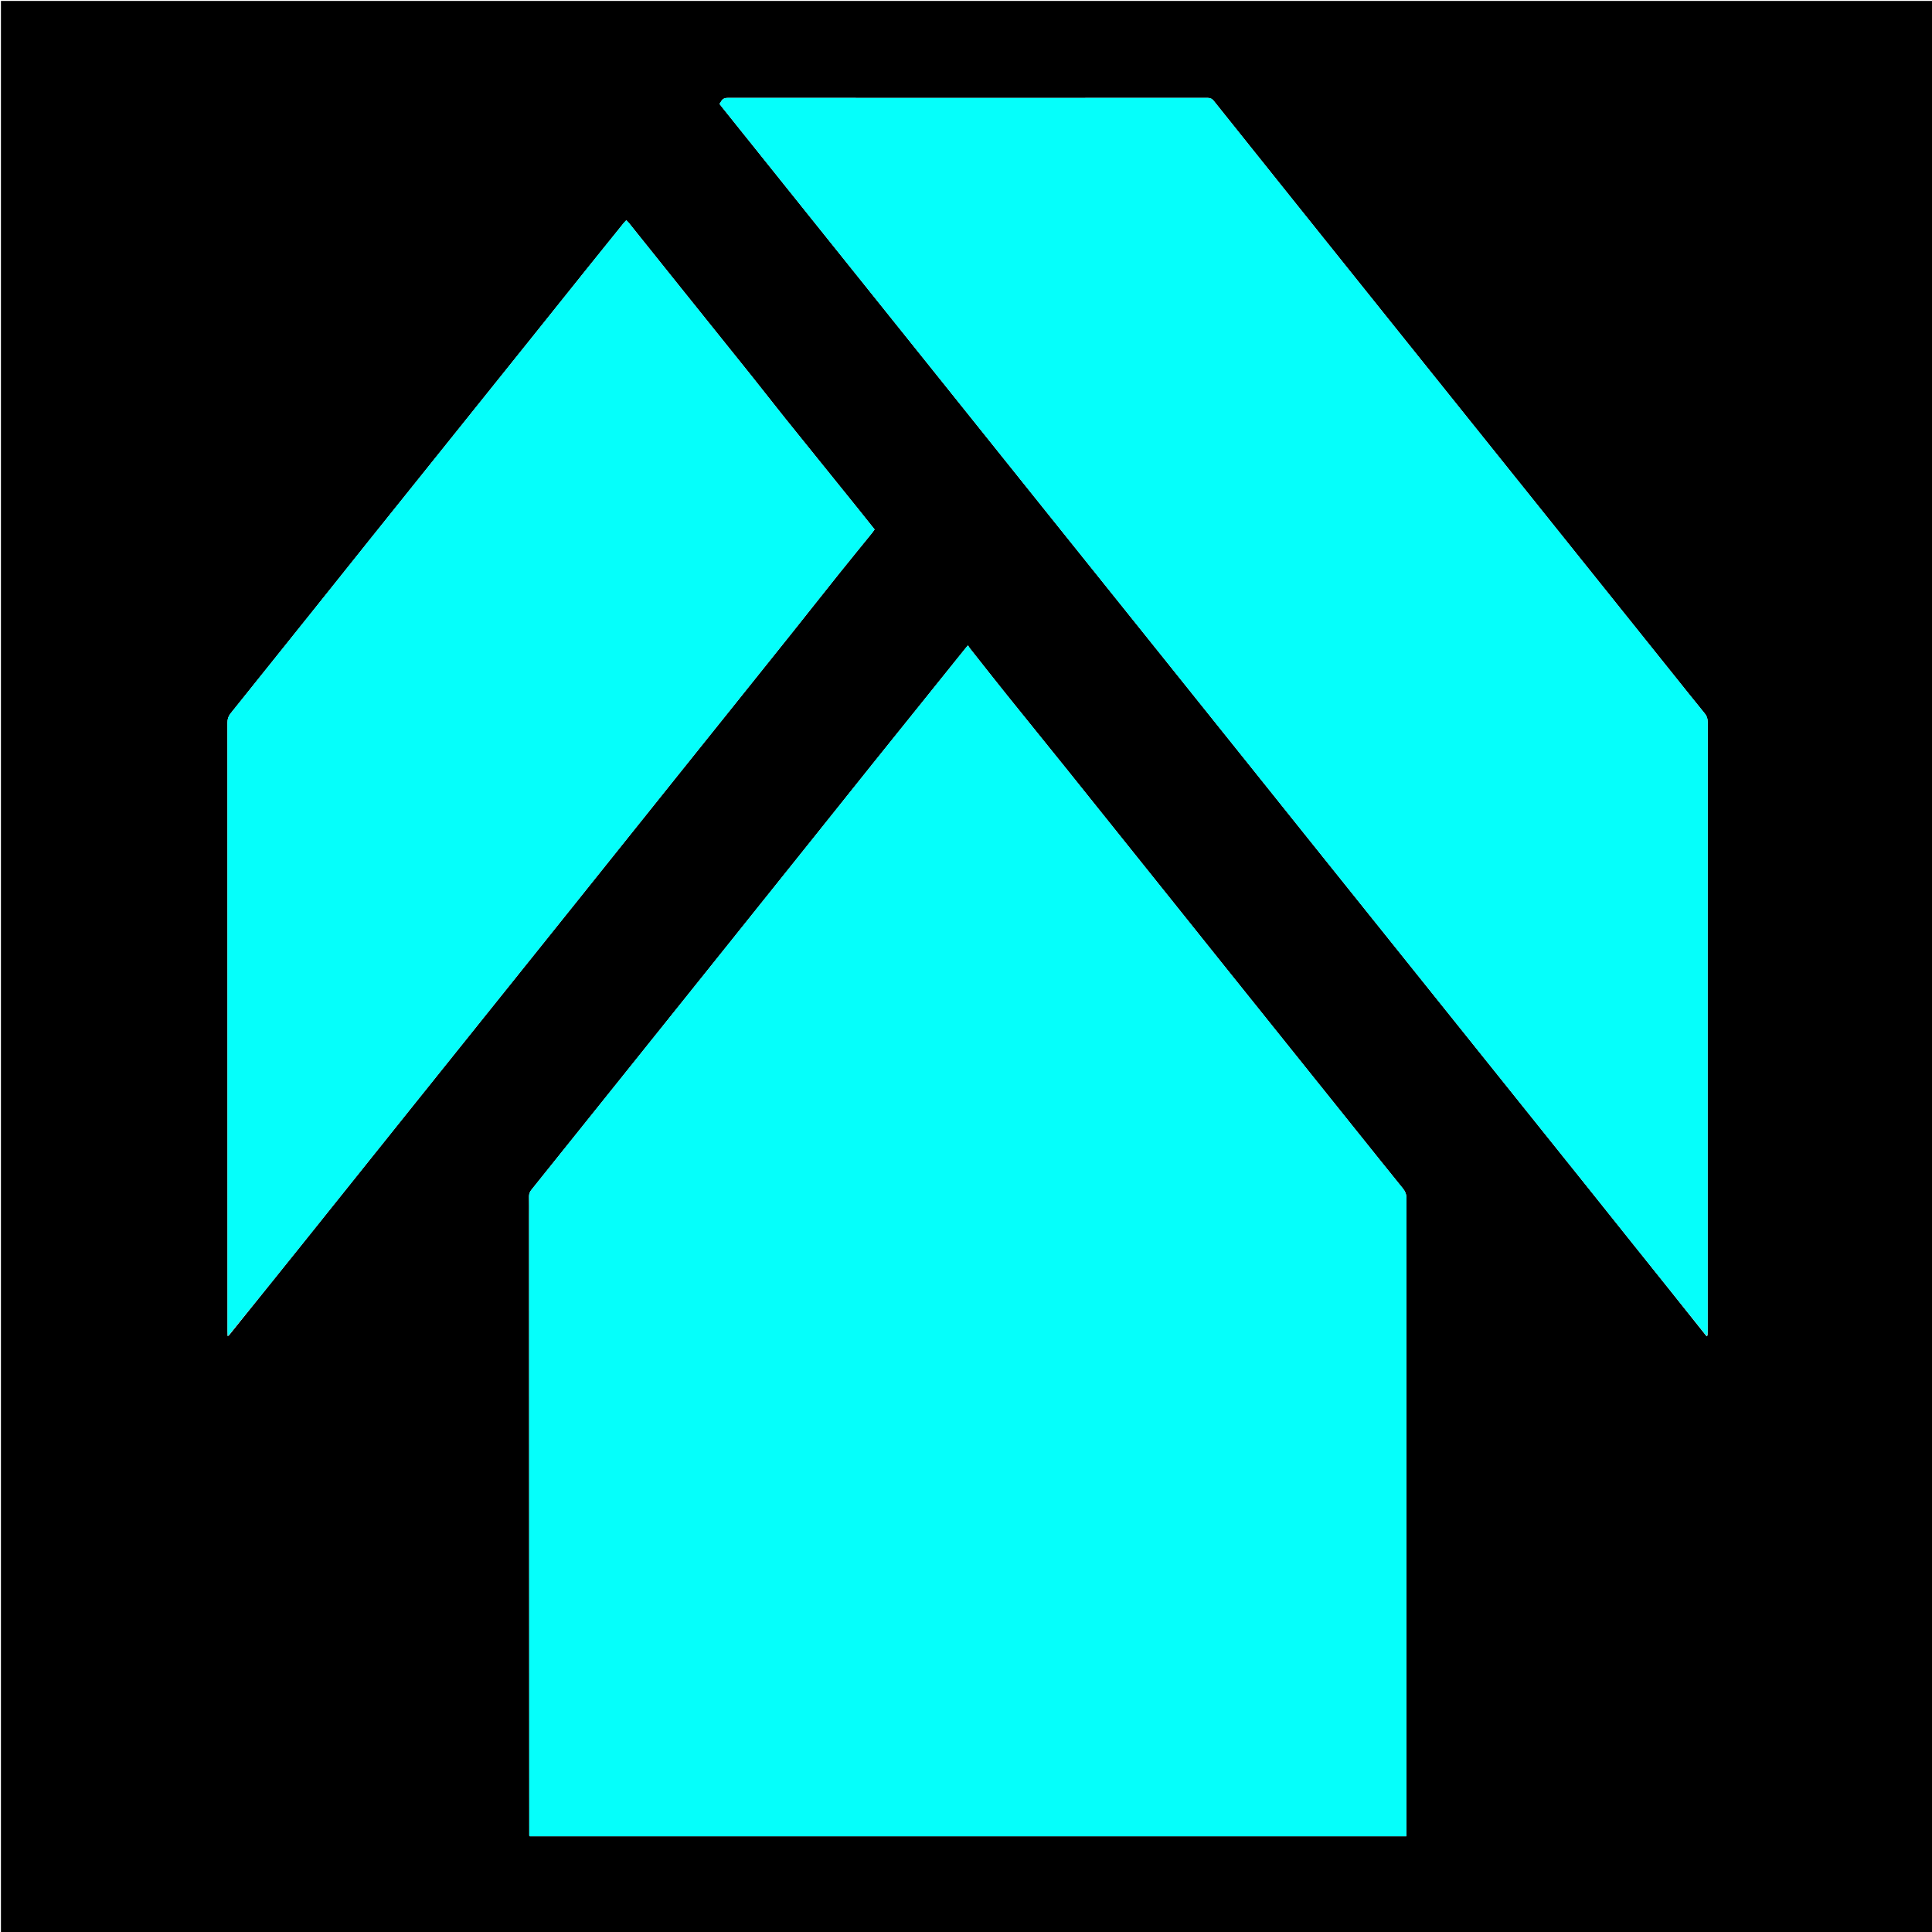 <svg version="1.1" id="Layer_1" xmlns="http://www.w3.org/2000/svg" xmlns:xlink="http://www.w3.org/1999/xlink" x="0px" y="0px"
	 width="100%" viewBox="0 0 4096 4096" enable-background="new 0 0 4096 4096" xml:space="preserve">
<path fill="#000000" opacity="1" stroke="none" 
	d="
M2172,4098 
	C1448,4098 725,4098 2,4098 
	C2,2732.667 2,1367.333 2,2 
	C1367.333,2 2732.667,2 4098,2 
	C4098,1367.333 4098,2732.667 4098,4098 
	C3456.333,4098 2814.667,4098 2172,4098 
M482.497,2832.641 
	C482.941,2832.39 483.384,2832.139 485.116,2831.457 
	C537.142,2766.724 589.233,2702.044 641.178,2637.246 
	C717.06,2542.587 792.804,2447.818 868.667,2353.144 
	C945.959,2256.686 1023.326,2160.287 1100.656,2063.859 
	C1138.503,2016.664 1176.361,1969.478 1214.177,1922.258 
	C1290.222,1827.303 1366.229,1732.318 1442.278,1637.365 
	C1481.492,1588.402 1520.771,1539.492 1560.001,1490.542 
	C1598.871,1442.04 1637.783,1393.572 1676.551,1344.989 
	C1710.715,1302.176 1744.597,1259.136 1778.811,1216.363 
	C1802.053,1187.308 1825.661,1158.546 1849.076,1129.629 
	C1850.899,1127.379 1852.49,1124.942 1854.266,1122.485 
	C1842.5,1107.749 1831.164,1093.432 1819.703,1079.215 
	C1768.604,1015.83 1717.377,952.549 1666.388,889.076 
	C1641.842,858.52 1617.866,827.506 1593.376,796.903 
	C1543.145,734.135 1492.721,671.521 1442.417,608.811 
	C1406.228,563.699 1370.111,518.53 1333.927,473.415 
	C1332.182,471.238 1330.096,469.334 1327.834,466.95 
	C1325.4,469.527 1323.708,471.093 1322.275,472.868 
	C1296.828,504.412 1271.358,535.937 1246.004,567.555 
	C1205.466,618.107 1165.049,668.757 1124.511,719.309 
	C1011.817,859.84 899.063,1000.324 786.384,1140.868 
	C746.065,1191.158 705.92,1241.589 665.649,1291.918 
	C606.878,1365.365 548.11,1438.814 489.186,1512.138 
	C484.37,1518.131 482.158,1524.077 482.162,1531.96 
	C482.357,1961.581 482.333,2391.202 482.351,2820.823 
	C482.351,2824.479 482.596,2828.134 482.497,2832.641 
M3618.135,2833.107 
	C3618.802,2832.843 3619.47,2832.578 3620.277,2830.404 
	C3620.296,2826.406 3620.333,2822.407 3620.333,2818.408 
	C3620.335,2573.088 3620.335,2327.768 3620.335,2082.448 
	C3620.335,1898.458 3620.299,1714.468 3620.47,1530.478 
	C3620.477,1523.375 3618.604,1517.967 3614.104,1512.462 
	C3591.177,1484.41 3568.626,1456.05 3545.969,1427.777 
	C3445.981,1303.012 3346.018,1178.226 3246.014,1053.472 
	C3152.9,937.313 3059.733,821.196 2966.614,705.04 
	C2891.377,611.191 2816.162,517.324 2740.968,423.44 
	C2685.071,353.649 2629.192,283.842 2573.42,213.951 
	C2569.831,209.452 2566.141,207.514 2560.13,207.517 
	C2221.148,207.691 1882.167,207.693 1543.185,207.511 
	C1536.765,207.508 1532.333,209.139 1529.145,214.52 
	C1527.995,216.462 1526.708,218.323 1525.427,220.308 
	C1527.54,223.046 1529.32,225.428 1531.178,227.747 
	C1604.963,319.84 1678.75,411.932 1752.548,504.014 
	C1830.684,601.509 1908.845,698.983 1986.97,796.487 
	C2062.004,890.133 2136.983,983.824 2212.028,1077.462 
	C2287.697,1171.877 2363.432,1266.239 2439.111,1360.647 
	C2517.049,1457.873 2594.959,1555.122 2672.869,1652.371 
	C2708.616,1696.991 2744.312,1741.651 2780.065,1786.265 
	C2875.063,1904.808 2970.079,2023.336 3065.089,2141.869 
	C3162.982,2263.998 3260.896,2386.111 3358.761,2508.262 
	C3393.055,2551.066 3427.196,2593.993 3461.471,2636.812 
	C3513.6,2701.936 3565.784,2767.015 3618.135,2833.107 
M1121.665,2579 
	C1121.797,3016.601 1121.929,3454.201 1122.081,3891.802 
	C1122.081,3892.071 1122.357,3892.369 1122.565,3892.599 
	C1122.786,3892.843 1123.079,3893.02 1123.192,3893.109 
	C1742.458,3893.109 2361.575,3893.109 2981.665,3893.109 
	C2981.665,3888.671 2981.665,3884.749 2981.665,3880.827 
	C2981.665,3617.859 2981.665,3354.891 2981.665,3091.923 
	C2981.665,2908.279 2981.609,2724.635 2981.841,2540.991 
	C2981.852,2532.422 2979.404,2525.966 2974.099,2519.431 
	C2941.21,2478.916 2908.637,2438.144 2875.989,2397.435 
	C2780.151,2277.934 2684.313,2158.432 2588.502,2038.91 
	C2552.953,1994.564 2517.493,1950.146 2481.963,1905.784 
	C2408.614,1814.204 2335.315,1722.583 2261.857,1631.089 
	C2219.627,1578.492 2177.018,1526.199 2134.788,1473.602 
	C2108.375,1440.706 2082.343,1407.505 2056.178,1374.41 
	C2054.77,1372.63 2053.72,1370.566 2052.241,1368.217 
	C2049.524,1371.345 2048.182,1372.791 2046.95,1374.324 
	C1981.356,1455.91 1915.722,1537.465 1850.204,1619.112 
	C1809.863,1669.384 1769.729,1719.821 1729.451,1770.143 
	C1653.227,1865.378 1576.974,1960.591 1500.716,2055.799 
	C1444.224,2126.328 1387.7,2196.833 1331.195,2267.352 
	C1263.023,2352.433 1194.885,2437.541 1126.601,2522.531 
	C1123.032,2526.973 1121.451,2531.374 1121.573,2537.007 
	C1121.861,2550.333 1121.665,2563.668 1121.665,2579 
z"/>
<path fill="#05FFFB" opacity="1" stroke="none" 
	d="
M1121.665,2578 
	C1121.665,2563.668 1121.861,2550.333 1121.573,2537.007 
	C1121.451,2531.374 1123.032,2526.973 1126.601,2522.531 
	C1194.885,2437.541 1263.023,2352.433 1331.195,2267.352 
	C1387.7,2196.833 1444.224,2126.328 1500.716,2055.799 
	C1576.974,1960.591 1653.227,1865.378 1729.451,1770.143 
	C1769.729,1719.821 1809.863,1669.384 1850.204,1619.112 
	C1915.722,1537.465 1981.356,1455.91 2046.95,1374.324 
	C2048.182,1372.791 2049.524,1371.345 2052.241,1368.217 
	C2053.72,1370.566 2054.77,1372.63 2056.178,1374.41 
	C2082.343,1407.505 2108.375,1440.706 2134.788,1473.602 
	C2177.018,1526.199 2219.627,1578.492 2261.857,1631.089 
	C2335.315,1722.583 2408.614,1814.204 2481.963,1905.784 
	C2517.493,1950.146 2552.953,1994.564 2588.502,2038.91 
	C2684.313,2158.432 2780.151,2277.934 2875.989,2397.435 
	C2908.637,2438.144 2941.21,2478.916 2974.099,2519.431 
	C2979.404,2525.966 2981.852,2532.422 2981.841,2540.991 
	C2981.609,2724.635 2981.665,2908.279 2981.665,3091.923 
	C2981.665,3354.891 2981.665,3617.859 2981.665,3880.827 
	C2981.665,3884.749 2981.665,3888.671 2981.665,3893.109 
	C2361.575,3893.109 1742.458,3893.109 1123.192,3893.109 
	C1123.079,3893.02 1122.786,3892.843 1122.565,3892.599 
	C1122.357,3892.369 1122.081,3892.071 1122.081,3891.802 
	C1121.929,3454.201 1121.797,3016.601 1121.665,2578 
z"/>
<path fill="#05FFFB" opacity="1" stroke="none" 
	d="
M3617.945,2832.114 
	C3565.784,2767.015 3513.6,2701.936 3461.471,2636.812 
	C3427.196,2593.993 3393.055,2551.066 3358.761,2508.262 
	C3260.896,2386.111 3162.982,2263.998 3065.089,2141.869 
	C2970.079,2023.336 2875.063,1904.808 2780.065,1786.265 
	C2744.312,1741.651 2708.616,1696.991 2672.869,1652.371 
	C2594.959,1555.122 2517.049,1457.873 2439.111,1360.647 
	C2363.432,1266.239 2287.697,1171.877 2212.028,1077.462 
	C2136.983,983.824 2062.004,890.133 1986.97,796.487 
	C1908.845,698.983 1830.684,601.509 1752.548,504.014 
	C1678.75,411.932 1604.963,319.84 1531.178,227.747 
	C1529.32,225.428 1527.54,223.046 1525.427,220.308 
	C1526.708,218.323 1527.995,216.462 1529.145,214.52 
	C1532.333,209.139 1536.765,207.508 1543.185,207.511 
	C1882.167,207.693 2221.148,207.691 2560.13,207.517 
	C2566.141,207.514 2569.831,209.452 2573.42,213.951 
	C2629.192,283.842 2685.071,353.649 2740.968,423.44 
	C2816.162,517.324 2891.377,611.191 2966.614,705.04 
	C3059.733,821.196 3152.9,937.313 3246.014,1053.472 
	C3346.018,1178.226 3445.981,1303.012 3545.969,1427.777 
	C3568.626,1456.05 3591.177,1484.41 3614.104,1512.462 
	C3618.604,1517.967 3620.477,1523.375 3620.47,1530.478 
	C3620.299,1714.468 3620.335,1898.458 3620.335,2082.448 
	C3620.335,2327.768 3620.335,2573.088 3620.333,2818.408 
	C3620.333,2822.407 3620.296,2826.406 3619.65,2831.411 
	C3618.664,2832.317 3618.304,2832.215 3617.945,2832.114 
z"/>
<path fill="#05FFFB" opacity="1" stroke="none" 
	d="
M482.727,2831.79 
	C482.596,2828.134 482.351,2824.479 482.351,2820.823 
	C482.333,2391.202 482.357,1961.581 482.162,1531.96 
	C482.158,1524.077 484.37,1518.131 489.186,1512.138 
	C548.11,1438.814 606.878,1365.365 665.649,1291.918 
	C705.92,1241.589 746.065,1191.158 786.384,1140.868 
	C899.063,1000.324 1011.817,859.84 1124.511,719.309 
	C1165.049,668.757 1205.466,618.107 1246.004,567.555 
	C1271.358,535.937 1296.828,504.412 1322.275,472.868 
	C1323.708,471.093 1325.4,469.527 1327.834,466.95 
	C1330.096,469.334 1332.182,471.238 1333.927,473.415 
	C1370.111,518.53 1406.228,563.699 1442.417,608.811 
	C1492.721,671.521 1543.145,734.135 1593.376,796.903 
	C1617.866,827.506 1641.842,858.52 1666.388,889.076 
	C1717.377,952.549 1768.604,1015.83 1819.703,1079.215 
	C1831.164,1093.432 1842.5,1107.749 1854.266,1122.485 
	C1852.49,1124.942 1850.899,1127.379 1849.076,1129.629 
	C1825.661,1158.546 1802.053,1187.308 1778.811,1216.363 
	C1744.597,1259.136 1710.715,1302.176 1676.551,1344.989 
	C1637.783,1393.572 1598.871,1442.04 1560.001,1490.542 
	C1520.771,1539.492 1481.492,1588.402 1442.278,1637.365 
	C1366.229,1732.318 1290.222,1827.303 1214.177,1922.258 
	C1176.361,1969.478 1138.503,2016.664 1100.656,2063.859 
	C1023.326,2160.287 945.959,2256.686 868.667,2353.144 
	C792.804,2447.818 717.06,2542.587 641.178,2637.246 
	C589.233,2702.044 537.142,2766.724 484.211,2831.486 
	C483.306,2831.515 482.727,2831.79 482.727,2831.79 
z"/>
<path fill="#03BFBC" opacity="1" stroke="none" 
	d="
M482.612,2832.215 
	C482.727,2831.79 483.306,2831.515 483.567,2831.702 
	C483.384,2832.139 482.941,2832.39 482.612,2832.215 
z"/>
<path fill="#01403F" opacity="1" stroke="none" 
	d="
M3618.04,2832.61 
	C3618.304,2832.215 3618.664,2832.317 3619.58,2832.366 
	C3619.47,2832.578 3618.802,2832.843 3618.04,2832.61 
z"/>
</svg>